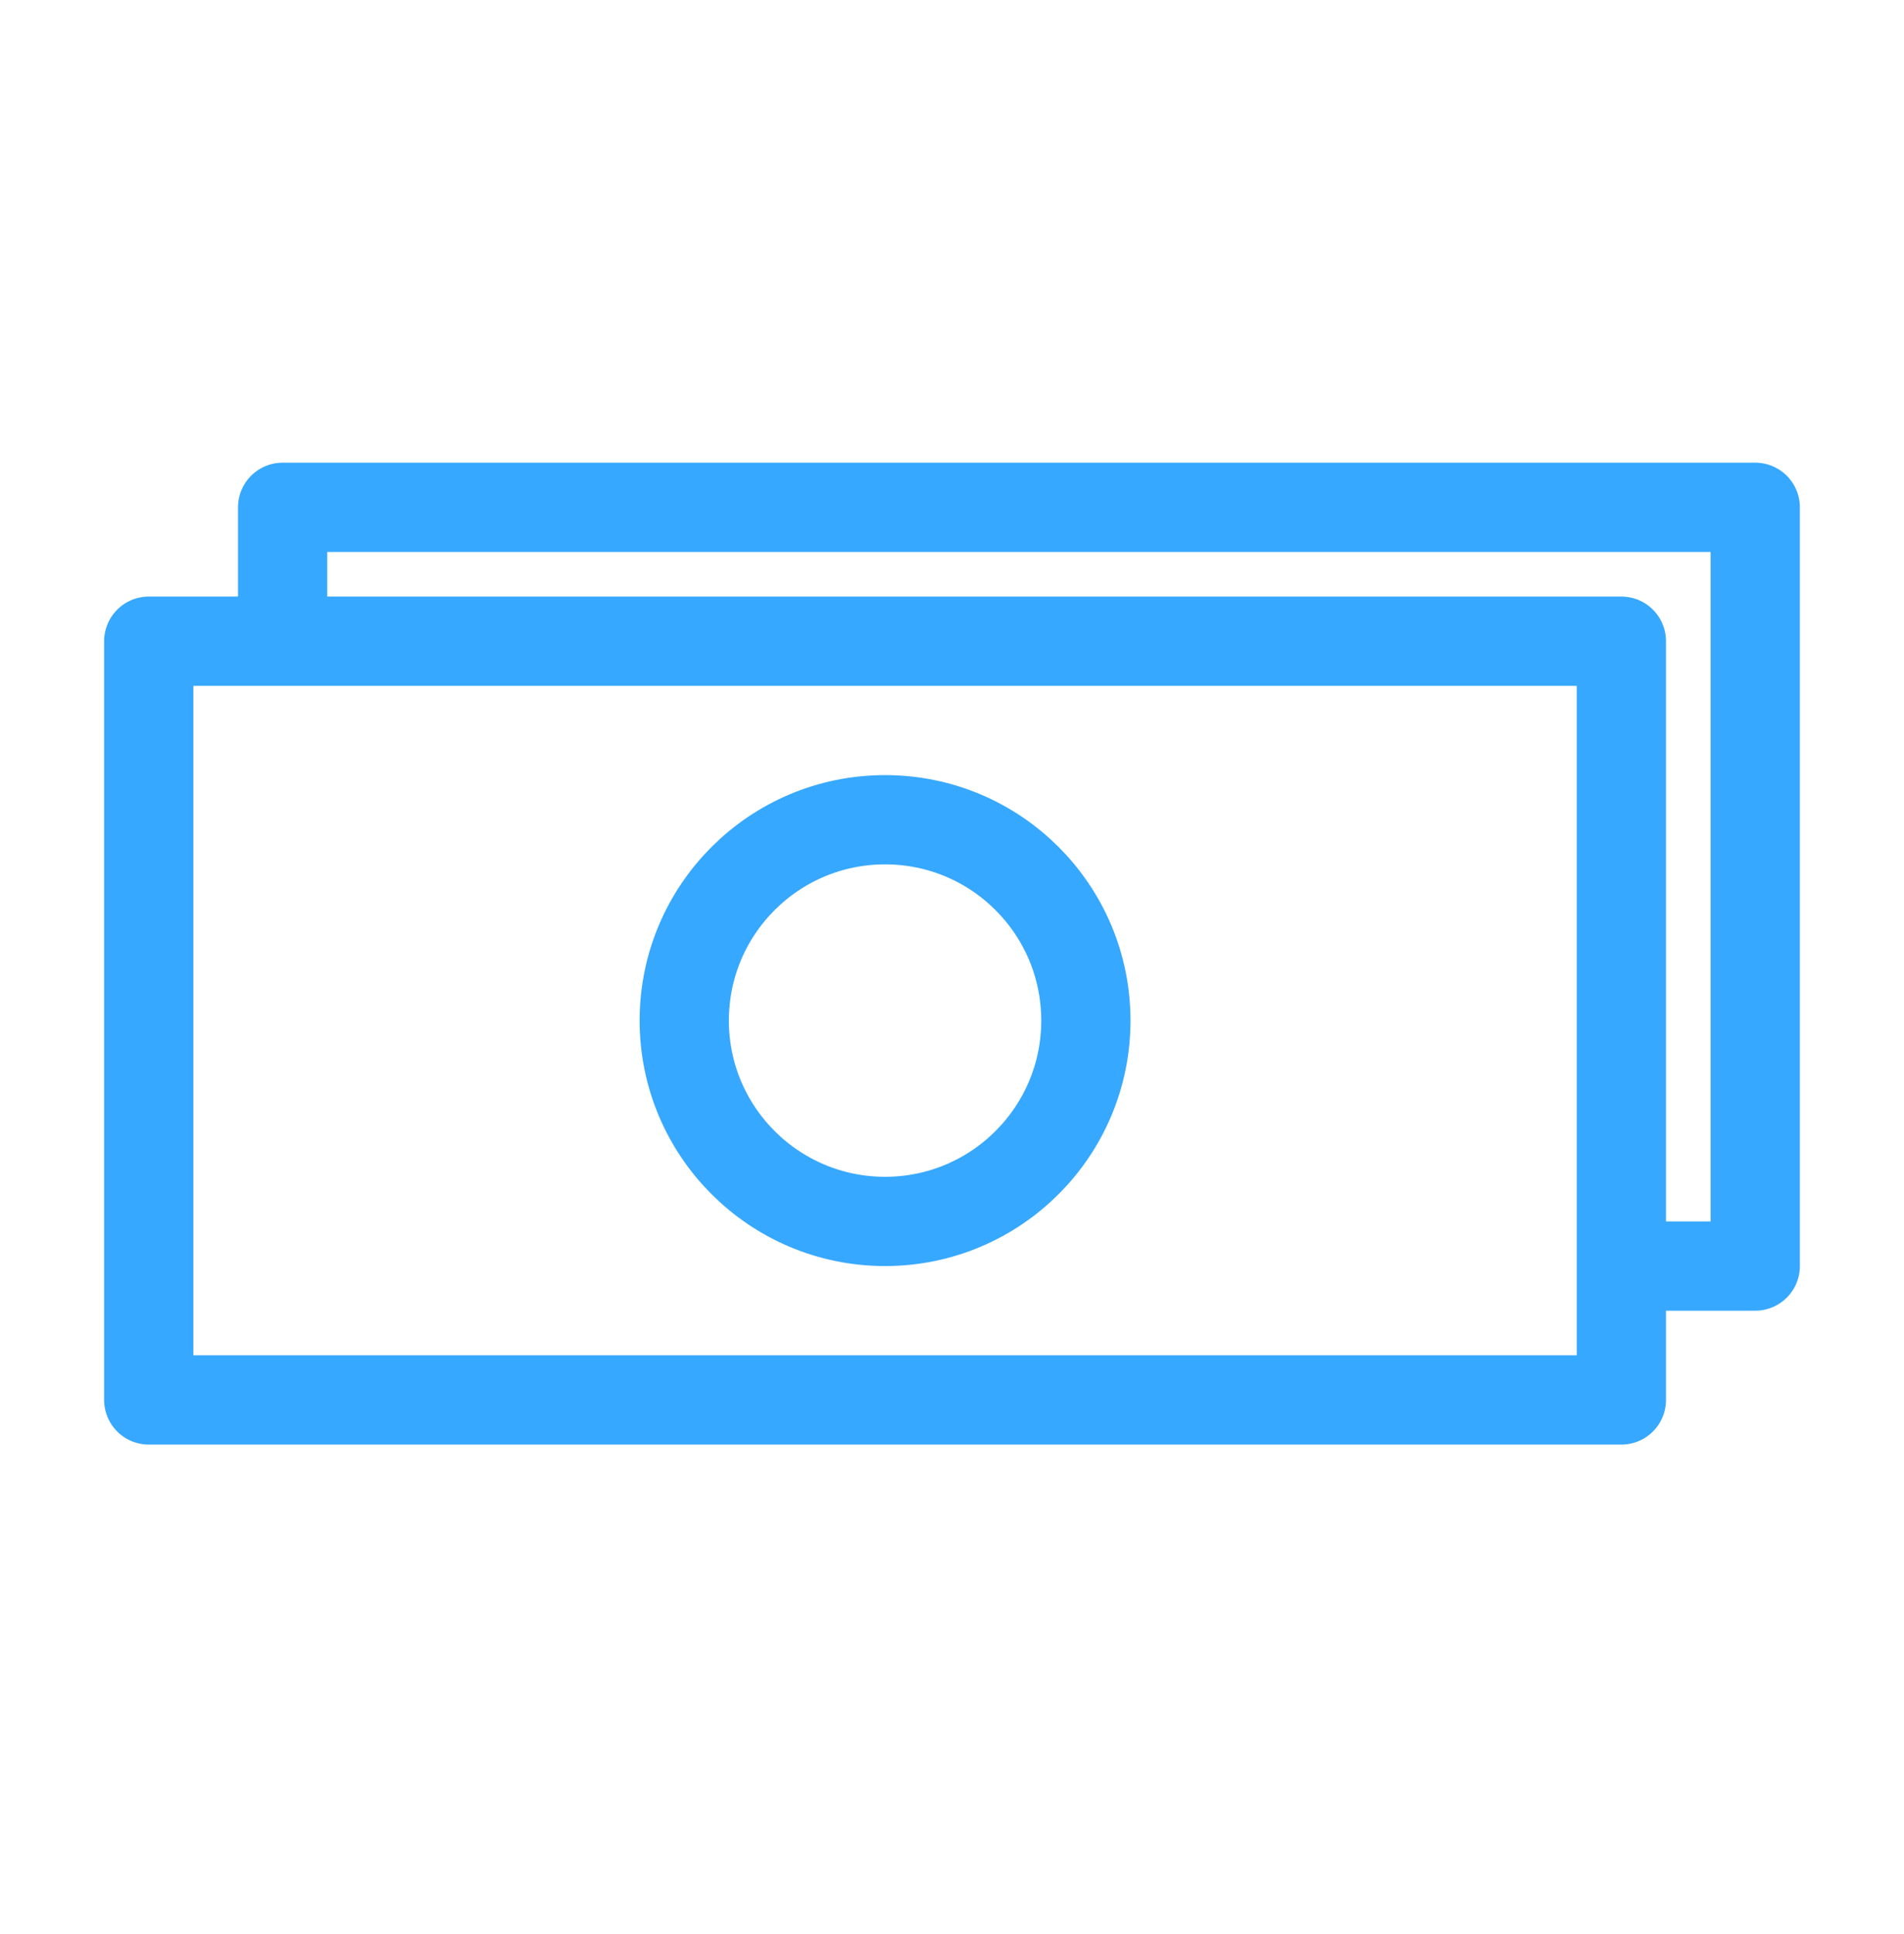 <svg width="64" height="65" viewBox="0 0 64 65" fill="none" xmlns="http://www.w3.org/2000/svg">
<path d="M9.5 21.55V17.05H59V42.55H54.5M5 21.55H54.5V47.05H5V21.55ZM36.5 34.3C36.5 38.028 33.478 41.05 29.75 41.05C26.022 41.05 23 38.028 23 34.3C23 30.572 26.022 27.55 29.75 27.55C33.478 27.55 36.5 30.572 36.5 34.3Z" stroke="#37A8FF" stroke-width="3" stroke-linecap="round" stroke-linejoin="round"/>
</svg>
